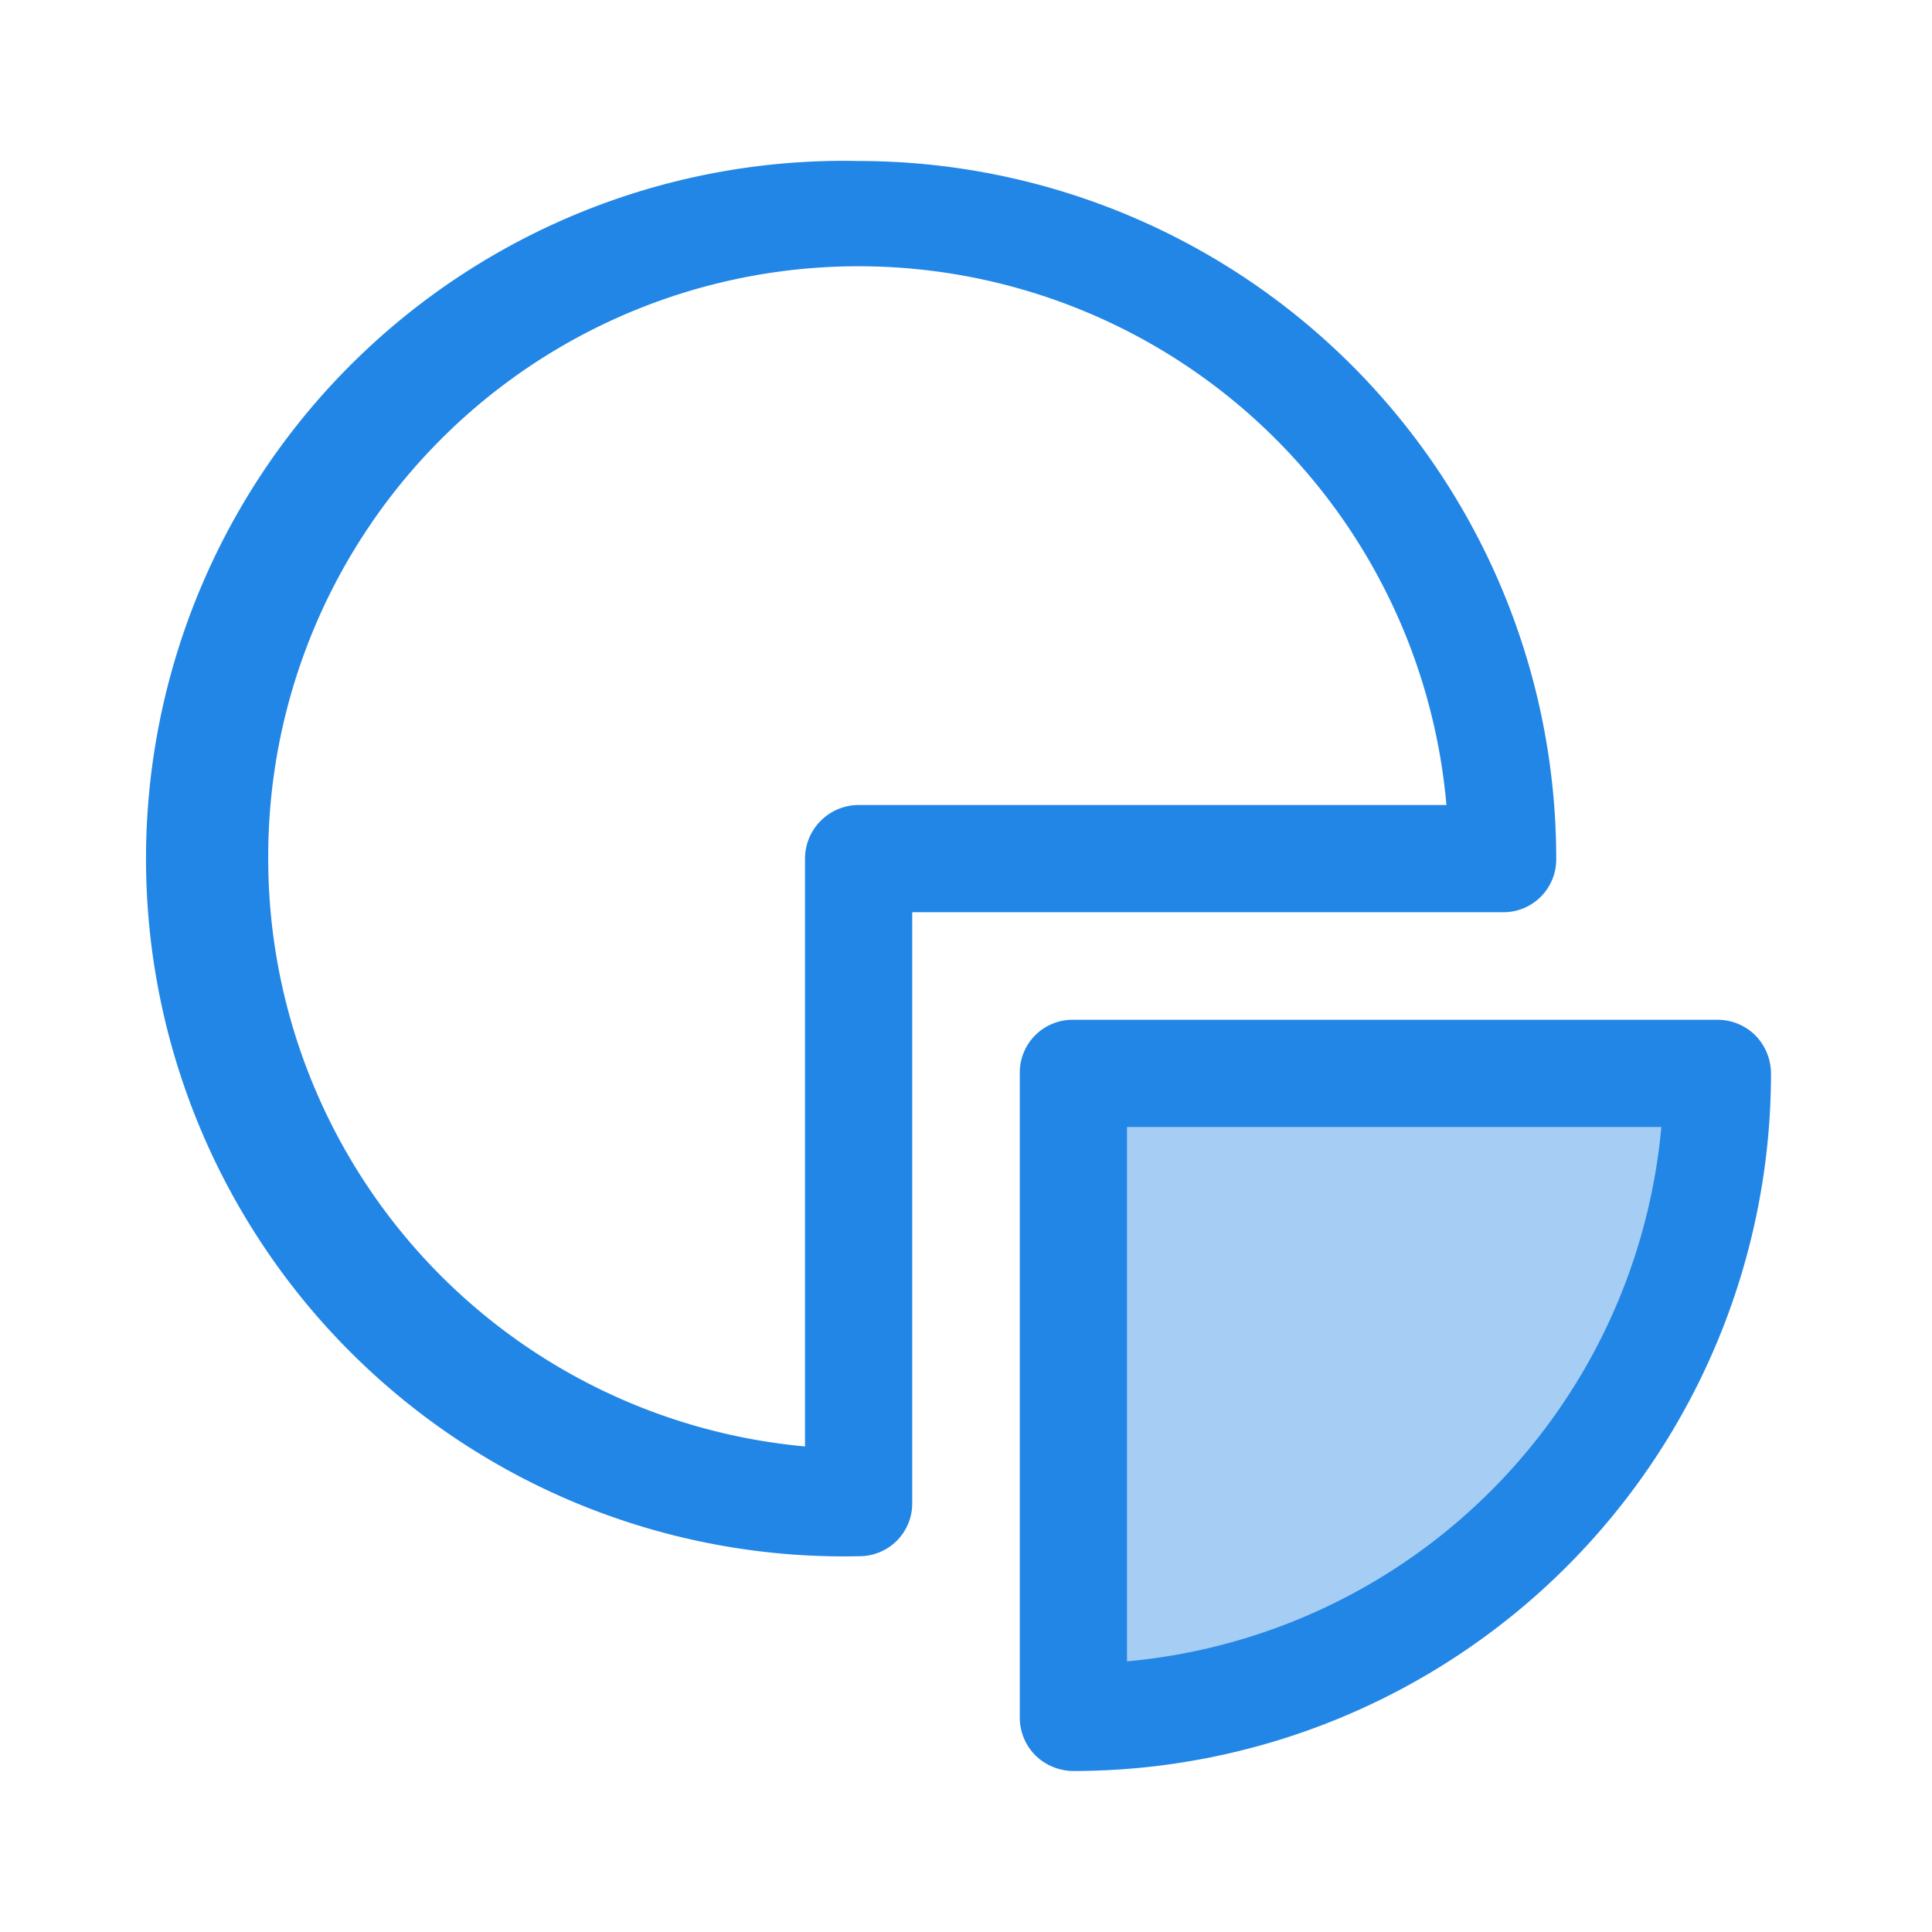 <svg xmlns="http://www.w3.org/2000/svg" id="Layer_1" data-name="Layer 1" viewBox="0 0 60 60"><defs><style>.cls-1{fill:#2286e6;}.cls-2{fill:#a6cef5;}</style></defs><title>icon</title><path class="cls-1" d="M26.67,5a21.67,21.67,0,1,0,0,43.33,1.64,1.64,0,0,0,1.66-1.66V28.33H46.67a1.64,1.64,0,0,0,1.66-1.66A21.67,21.67,0,0,0,26.67,5ZM8.33,26.67A18.33,18.33,0,0,1,44.92,25H26.67A1.67,1.67,0,0,0,25,26.67V44.92A18.33,18.33,0,0,1,8.33,26.67Z"></path><path class="cls-2" d="M33.33,53.33a20,20,0,0,0,20-20h-20Z"></path><path class="cls-1" d="M33.33,53.33V55A21.67,21.67,0,0,0,55,33.33a1.7,1.7,0,0,0-.49-1.18,1.67,1.67,0,0,0-1.18-.48h-20a1.64,1.64,0,0,0-1.66,1.66v20a1.67,1.67,0,0,0,.48,1.18,1.7,1.7,0,0,0,1.18.49V53.33H35V35H53.33V33.33H51.67A18.33,18.33,0,0,1,33.33,51.67v1.66h0Z"></path></svg>